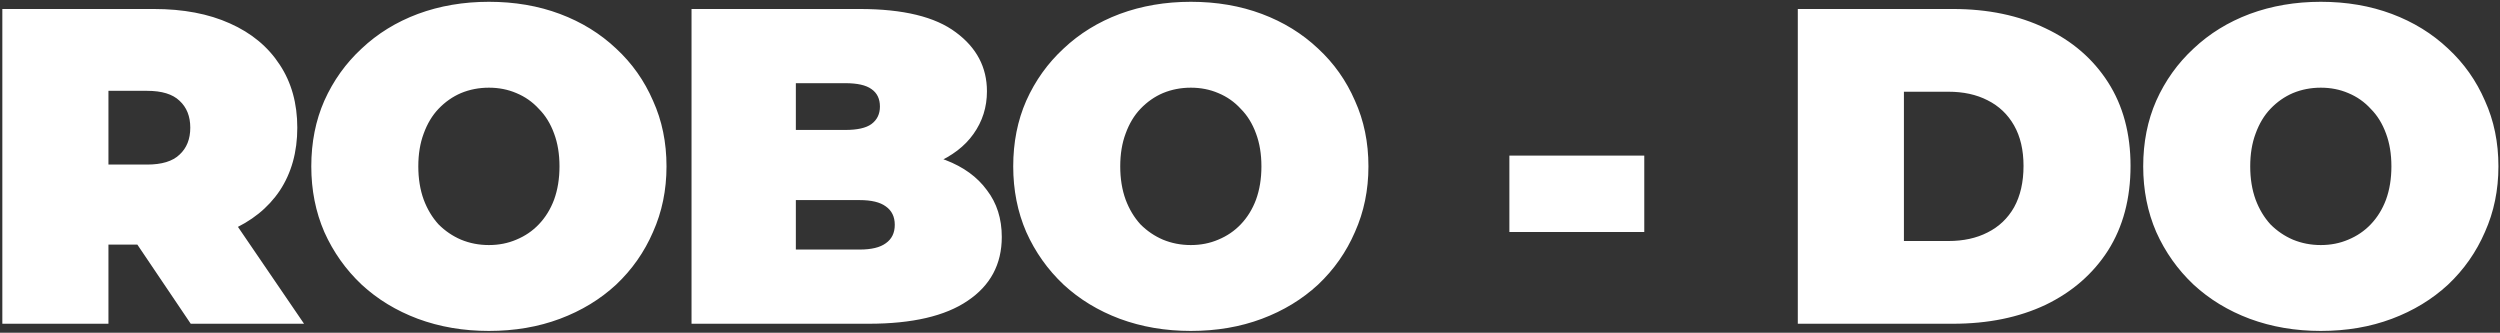 <?xml version="1.0" encoding="UTF-8"?> <svg xmlns="http://www.w3.org/2000/svg" width="834" height="111" viewBox="0 0 834 111" fill="none"><rect x="0" y="0" width="834" height="111" fill="#333333" stroke="none"/><path d="M0.779 108V3H51.328C61.129 3 69.579 4.6 76.678 7.8C83.879 11 89.428 15.6 93.329 21.6C97.228 27.5 99.178 34.5 99.178 42.6C99.178 50.7 97.228 57.7 93.329 63.6C89.428 69.4 83.879 73.85 76.678 76.95C69.579 80.05 61.129 81.6 51.328 81.6H20.428L36.178 67.05V108H0.779ZM63.629 108L37.828 69.75H75.329L101.429 108H63.629ZM36.178 70.95L20.428 54.9H49.078C53.978 54.9 57.578 53.8 59.879 51.6C62.279 49.4 63.478 46.4 63.478 42.6C63.478 38.8 62.279 35.8 59.879 33.6C57.578 31.4 53.978 30.3 49.078 30.3H20.428L36.178 14.25V70.95ZM163.096 110.4C154.596 110.4 146.696 109.05 139.396 106.35C132.196 103.65 125.946 99.85 120.646 94.95C115.346 89.95 111.196 84.1 108.196 77.4C105.296 70.7 103.846 63.4 103.846 55.5C103.846 47.5 105.296 40.2 108.196 33.6C111.196 26.9 115.346 21.1 120.646 16.2C125.946 11.2 132.196 7.35 139.396 4.65C146.696 1.95 154.596 0.6 163.096 0.6C171.696 0.6 179.596 1.95 186.796 4.65C193.996 7.35 200.246 11.2 205.546 16.2C210.846 21.1 214.946 26.9 217.846 33.6C220.846 40.2 222.346 47.5 222.346 55.5C222.346 63.4 220.846 70.7 217.846 77.4C214.946 84.1 210.846 89.95 205.546 94.95C200.246 99.85 193.996 103.65 186.796 106.35C179.596 109.05 171.696 110.4 163.096 110.4ZM163.096 81.75C166.396 81.75 169.446 81.15 172.246 79.95C175.146 78.75 177.646 77.05 179.746 74.85C181.946 72.55 183.646 69.8 184.846 66.6C186.046 63.3 186.646 59.6 186.646 55.5C186.646 51.4 186.046 47.75 184.846 44.55C183.646 41.25 181.946 38.5 179.746 36.3C177.646 34 175.146 32.25 172.246 31.05C169.446 29.85 166.396 29.25 163.096 29.25C159.796 29.25 156.696 29.85 153.796 31.05C150.996 32.25 148.496 34 146.296 36.3C144.196 38.5 142.546 41.25 141.346 44.55C140.146 47.75 139.546 51.4 139.546 55.5C139.546 59.6 140.146 63.3 141.346 66.6C142.546 69.8 144.196 72.55 146.296 74.85C148.496 77.05 150.996 78.75 153.796 79.95C156.696 81.15 159.796 81.75 163.096 81.75ZM230.695 108V3H286.795C301.295 3 311.995 5.6 318.895 10.8C325.795 15.9 329.245 22.45 329.245 30.45C329.245 35.75 327.745 40.5 324.745 44.7C321.845 48.8 317.595 52.05 311.995 54.45C306.395 56.85 299.495 58.05 291.295 58.05L294.295 49.95C302.495 49.95 309.545 51.1 315.445 53.4C321.445 55.7 326.045 59.05 329.245 63.45C332.545 67.75 334.195 72.95 334.195 79.05C334.195 88.15 330.395 95.25 322.795 100.35C315.295 105.45 304.295 108 289.795 108H230.695ZM265.495 83.25H286.795C290.695 83.25 293.595 82.55 295.495 81.15C297.495 79.75 298.495 77.7 298.495 75C298.495 72.3 297.495 70.25 295.495 68.85C293.595 67.45 290.695 66.75 286.795 66.75H263.095V43.35H281.995C285.995 43.35 288.895 42.7 290.695 41.4C292.595 40 293.545 38.05 293.545 35.55C293.545 32.95 292.595 31 290.695 29.7C288.895 28.4 285.995 27.75 281.995 27.75H265.495V83.25ZM397.26 110.4C388.76 110.4 380.86 109.05 373.56 106.35C366.36 103.65 360.11 99.85 354.81 94.95C349.51 89.95 345.36 84.1 342.36 77.4C339.46 70.7 338.01 63.4 338.01 55.5C338.01 47.5 339.46 40.2 342.36 33.6C345.36 26.9 349.51 21.1 354.81 16.2C360.11 11.2 366.36 7.35 373.56 4.65C380.86 1.95 388.76 0.6 397.26 0.6C405.86 0.6 413.76 1.95 420.96 4.65C428.16 7.35 434.41 11.2 439.71 16.2C445.01 21.1 449.11 26.9 452.01 33.6C455.01 40.2 456.51 47.5 456.51 55.5C456.51 63.4 455.01 70.7 452.01 77.4C449.11 84.1 445.01 89.95 439.71 94.95C434.41 99.85 428.16 103.65 420.96 106.35C413.76 109.05 405.86 110.4 397.26 110.4ZM397.26 81.75C400.56 81.75 403.61 81.15 406.41 79.95C409.31 78.75 411.81 77.05 413.91 74.85C416.11 72.55 417.81 69.8 419.01 66.6C420.21 63.3 420.81 59.6 420.81 55.5C420.81 51.4 420.21 47.75 419.01 44.55C417.81 41.25 416.11 38.5 413.91 36.3C411.81 34 409.31 32.25 406.41 31.05C403.61 29.85 400.56 29.25 397.26 29.25C393.96 29.25 390.86 29.85 387.96 31.05C385.16 32.25 382.66 34 380.46 36.3C378.36 38.5 376.71 41.25 375.51 44.55C374.31 47.75 373.71 51.4 373.71 55.5C373.71 59.6 374.31 63.3 375.51 66.6C376.71 69.8 378.36 72.55 380.46 74.85C382.66 77.05 385.16 78.75 387.96 79.95C390.86 81.15 393.96 81.75 397.26 81.75ZM503.529 77.4V51.9H548.529V77.4H503.529ZM599.747 108V3H651.497C663.197 3 673.497 5.15 682.397 9.45C691.297 13.65 698.247 19.65 703.247 27.45C708.247 35.25 710.747 44.55 710.747 55.35C710.747 66.25 708.247 75.65 703.247 83.55C698.247 91.35 691.297 97.4 682.397 101.7C673.497 105.9 663.197 108 651.497 108H599.747ZM635.147 80.4H649.997C654.997 80.4 659.347 79.45 663.047 77.55C666.847 75.65 669.797 72.85 671.897 69.15C673.997 65.35 675.047 60.75 675.047 55.35C675.047 50.05 673.997 45.55 671.897 41.85C669.797 38.15 666.847 35.35 663.047 33.45C659.347 31.55 654.997 30.6 649.997 30.6H635.147V80.4ZM774.223 110.4C765.723 110.4 757.823 109.05 750.523 106.35C743.323 103.65 737.073 99.85 731.773 94.95C726.473 89.95 722.323 84.1 719.323 77.4C716.423 70.7 714.973 63.4 714.973 55.5C714.973 47.5 716.423 40.2 719.323 33.6C722.323 26.9 726.473 21.1 731.773 16.2C737.073 11.2 743.323 7.35 750.523 4.65C757.823 1.95 765.723 0.6 774.223 0.6C782.823 0.6 790.723 1.95 797.923 4.65C805.123 7.35 811.373 11.2 816.673 16.2C821.973 21.1 826.073 26.9 828.973 33.6C831.973 40.2 833.473 47.5 833.473 55.5C833.473 63.4 831.973 70.7 828.973 77.4C826.073 84.1 821.973 89.95 816.673 94.95C811.373 99.85 805.123 103.65 797.923 106.35C790.723 109.05 782.823 110.4 774.223 110.4ZM774.223 81.75C777.523 81.75 780.573 81.15 783.373 79.95C786.273 78.75 788.773 77.05 790.873 74.85C793.073 72.55 794.773 69.8 795.973 66.6C797.173 63.3 797.773 59.6 797.773 55.5C797.773 51.4 797.173 47.75 795.973 44.55C794.773 41.25 793.073 38.5 790.873 36.3C788.773 34 786.273 32.25 783.373 31.05C780.573 29.85 777.523 29.25 774.223 29.25C770.923 29.25 767.823 29.85 764.923 31.05C762.123 32.25 759.623 34 757.423 36.3C755.323 38.5 753.673 41.25 752.473 44.55C751.273 47.75 750.673 51.4 750.673 55.5C750.673 59.6 751.273 63.3 752.473 66.6C753.673 69.8 755.323 72.55 757.423 74.85C759.623 77.05 762.123 78.75 764.923 79.95C767.823 81.15 770.923 81.75 774.223 81.75Z" fill="url(#paint0_linear_4_88)"></path><defs><linearGradient id="paint0_linear_4_88" x1="-8" y1="54.5" x2="838" y2="54.5" gradientUnits="userSpaceOnUse"><stop stop-color="white"></stop><stop offset="1" stop-color="white"></stop></linearGradient></defs></svg> 
